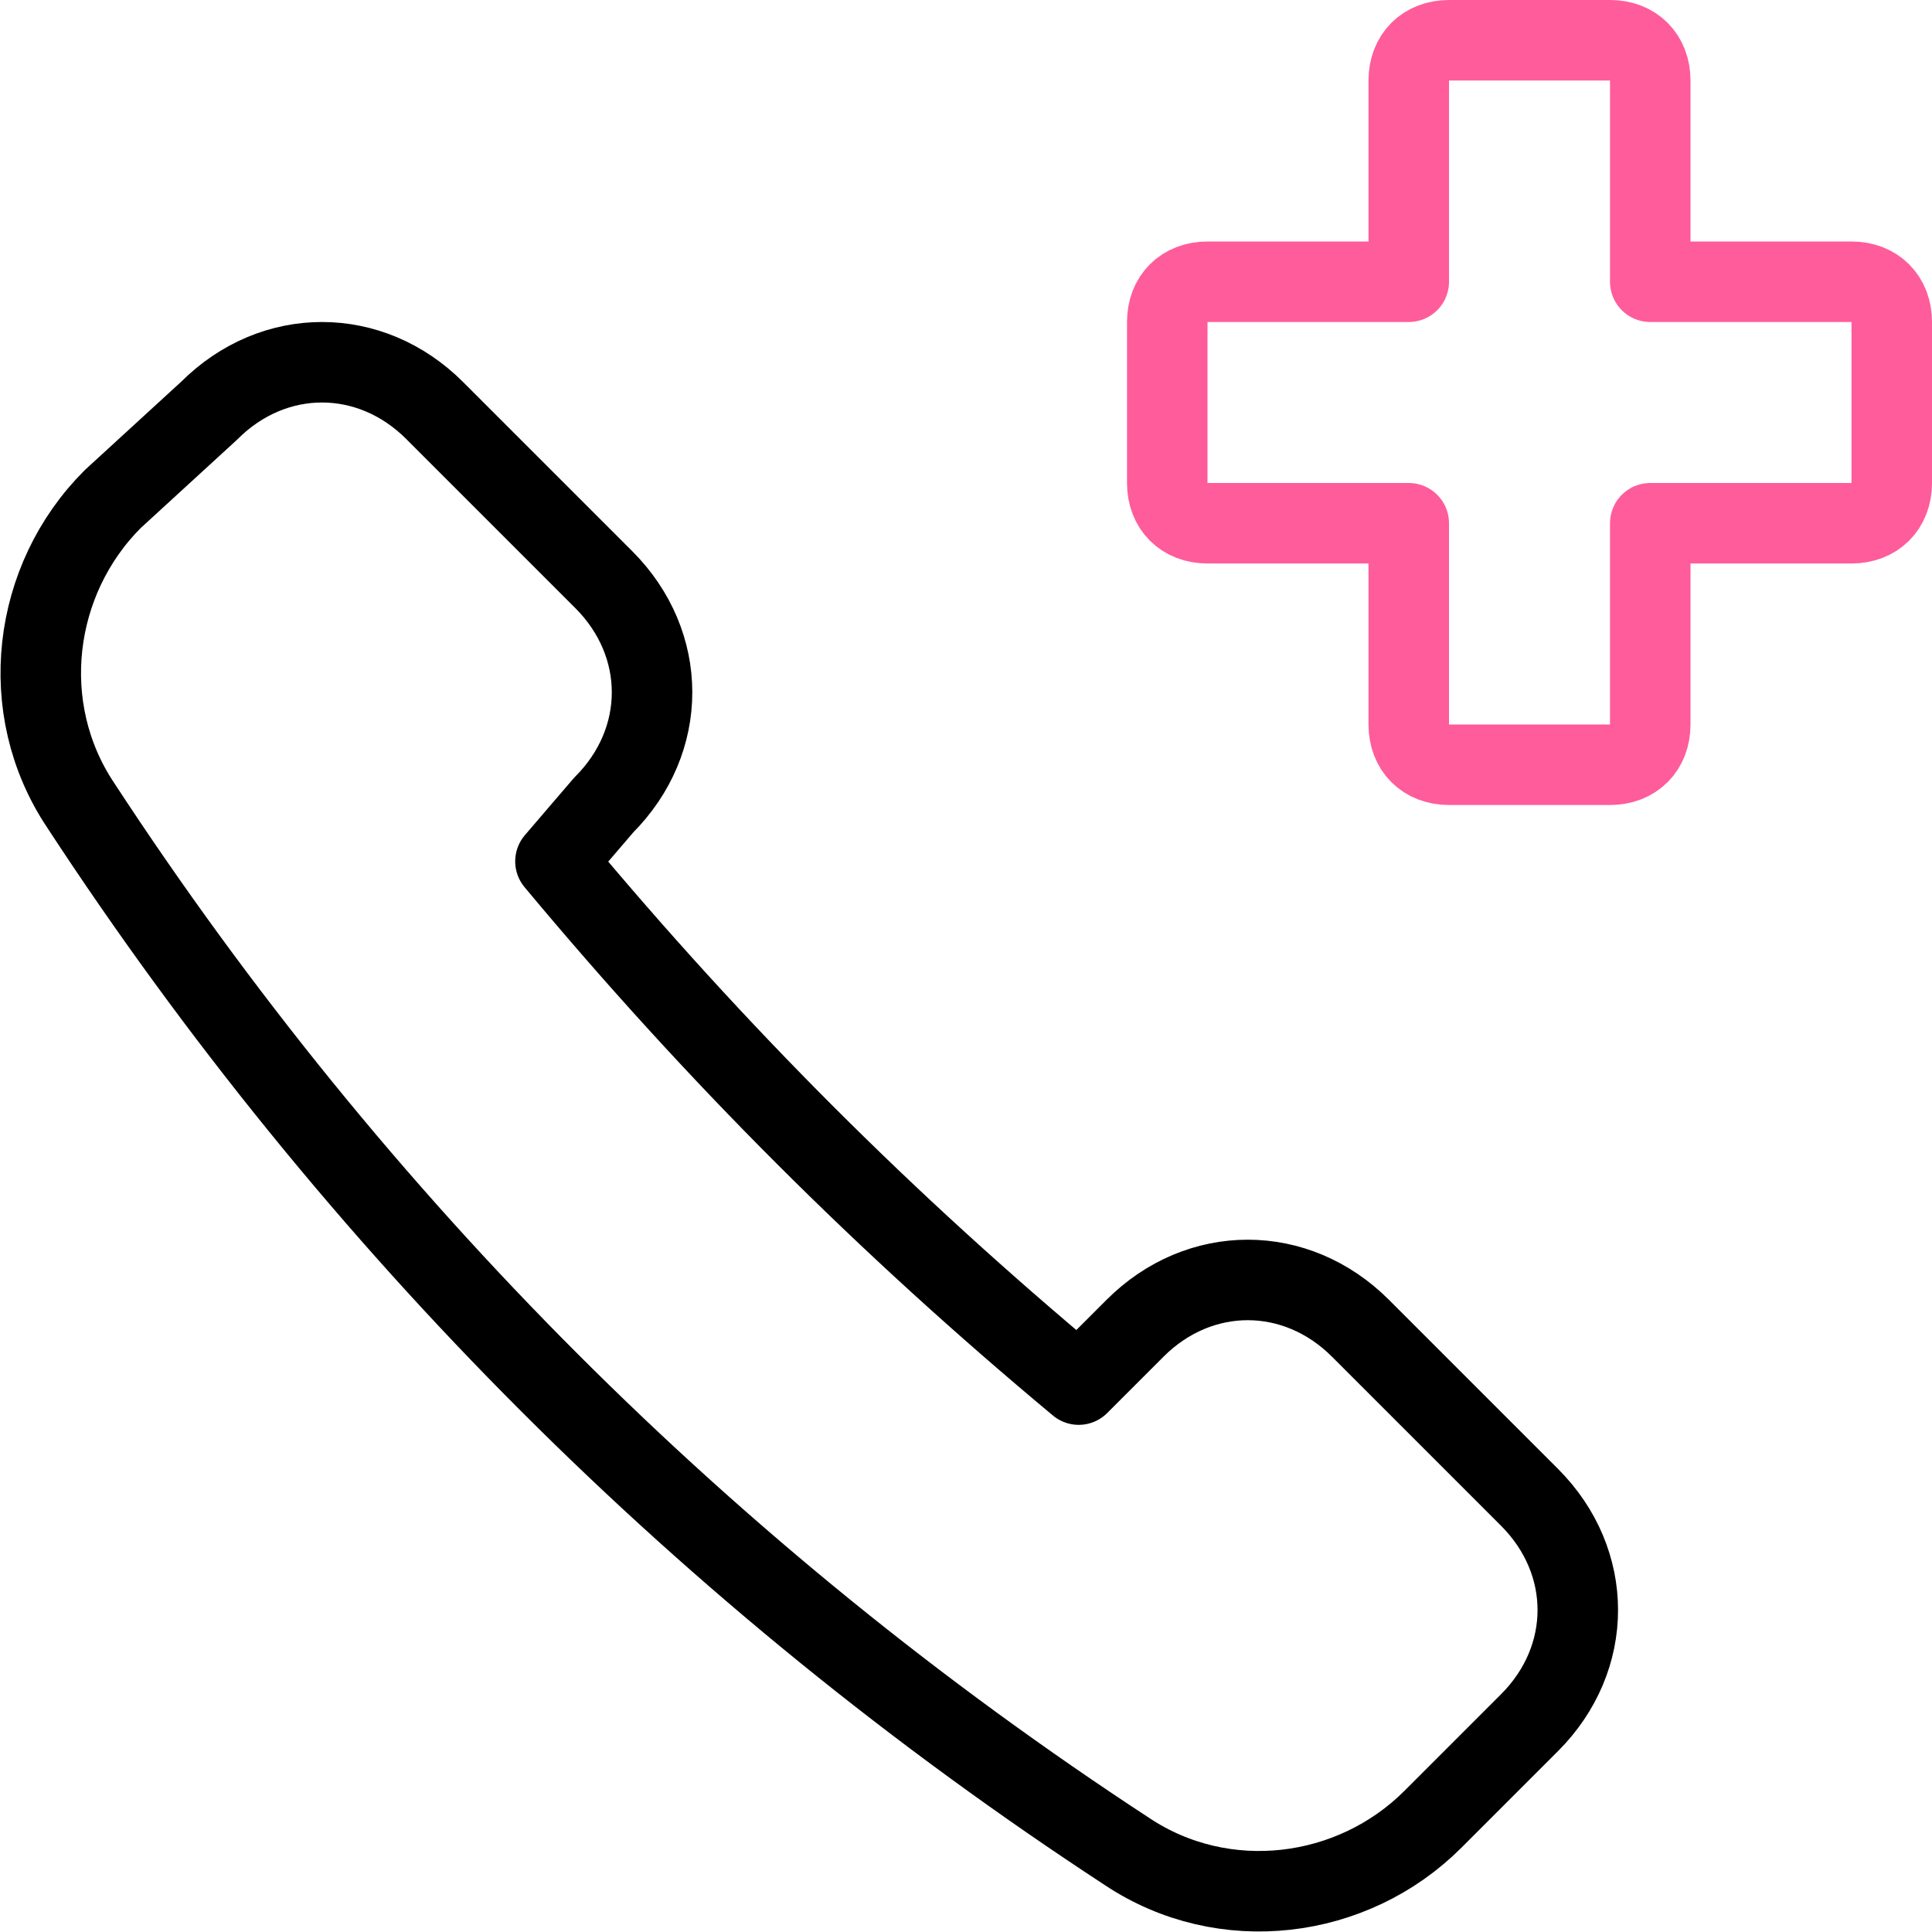 <?xml version="1.0" encoding="UTF-8"?>
<!-- Generator: Adobe Illustrator 26.5.1, SVG Export Plug-In . SVG Version: 6.00 Build 0)  -->
<svg xmlns="http://www.w3.org/2000/svg" xmlns:xlink="http://www.w3.org/1999/xlink" version="1.1" id="Light" x="0px" y="0px" viewBox="0 0 24 24" style="enable-background:new 0 0 24 24;" xml:space="preserve">
<style type="text/css">
	.st0{fill:none;stroke:#FF5C9B;stroke-linecap:round;stroke-linejoin:round;}
	.st1{fill:none;stroke:#000000;stroke-linecap:round;stroke-linejoin:round;}
</style>
<path class="st0" d="M23.5,4c0-0.3-0.2-0.5-0.5-0.5h-2.5V1c0-0.3-0.2-0.5-0.5-0.5h-2c-0.3,0-0.5,0.2-0.5,0.5v2.5H15  c-0.3,0-0.5,0.2-0.5,0.5v2c0,0.3,0.2,0.5,0.5,0.5h2.5V9c0,0.3,0.2,0.5,0.5,0.5h2c0.3,0,0.5-0.2,0.5-0.5V6.5H23  c0.3,0,0.5-0.2,0.5-0.5V4z"></path>
<path class="st1" d="M7.5,10c0.8-0.8,0.8-2,0-2.8c0,0,0,0,0,0L5.4,5.1c-0.8-0.8-2-0.8-2.8,0L1.4,6.2c-1,1-1.2,2.6-0.4,3.8  c3.4,5.2,7.8,9.6,13,13c1.2,0.8,2.8,0.6,3.8-0.4l1.2-1.2c0.8-0.8,0.8-2,0-2.8l-2.1-2.1c-0.8-0.8-2-0.8-2.8,0l-0.7,0.7  c-2.4-2-4.5-4.1-6.5-6.5L7.5,10z"></path>
</svg>

